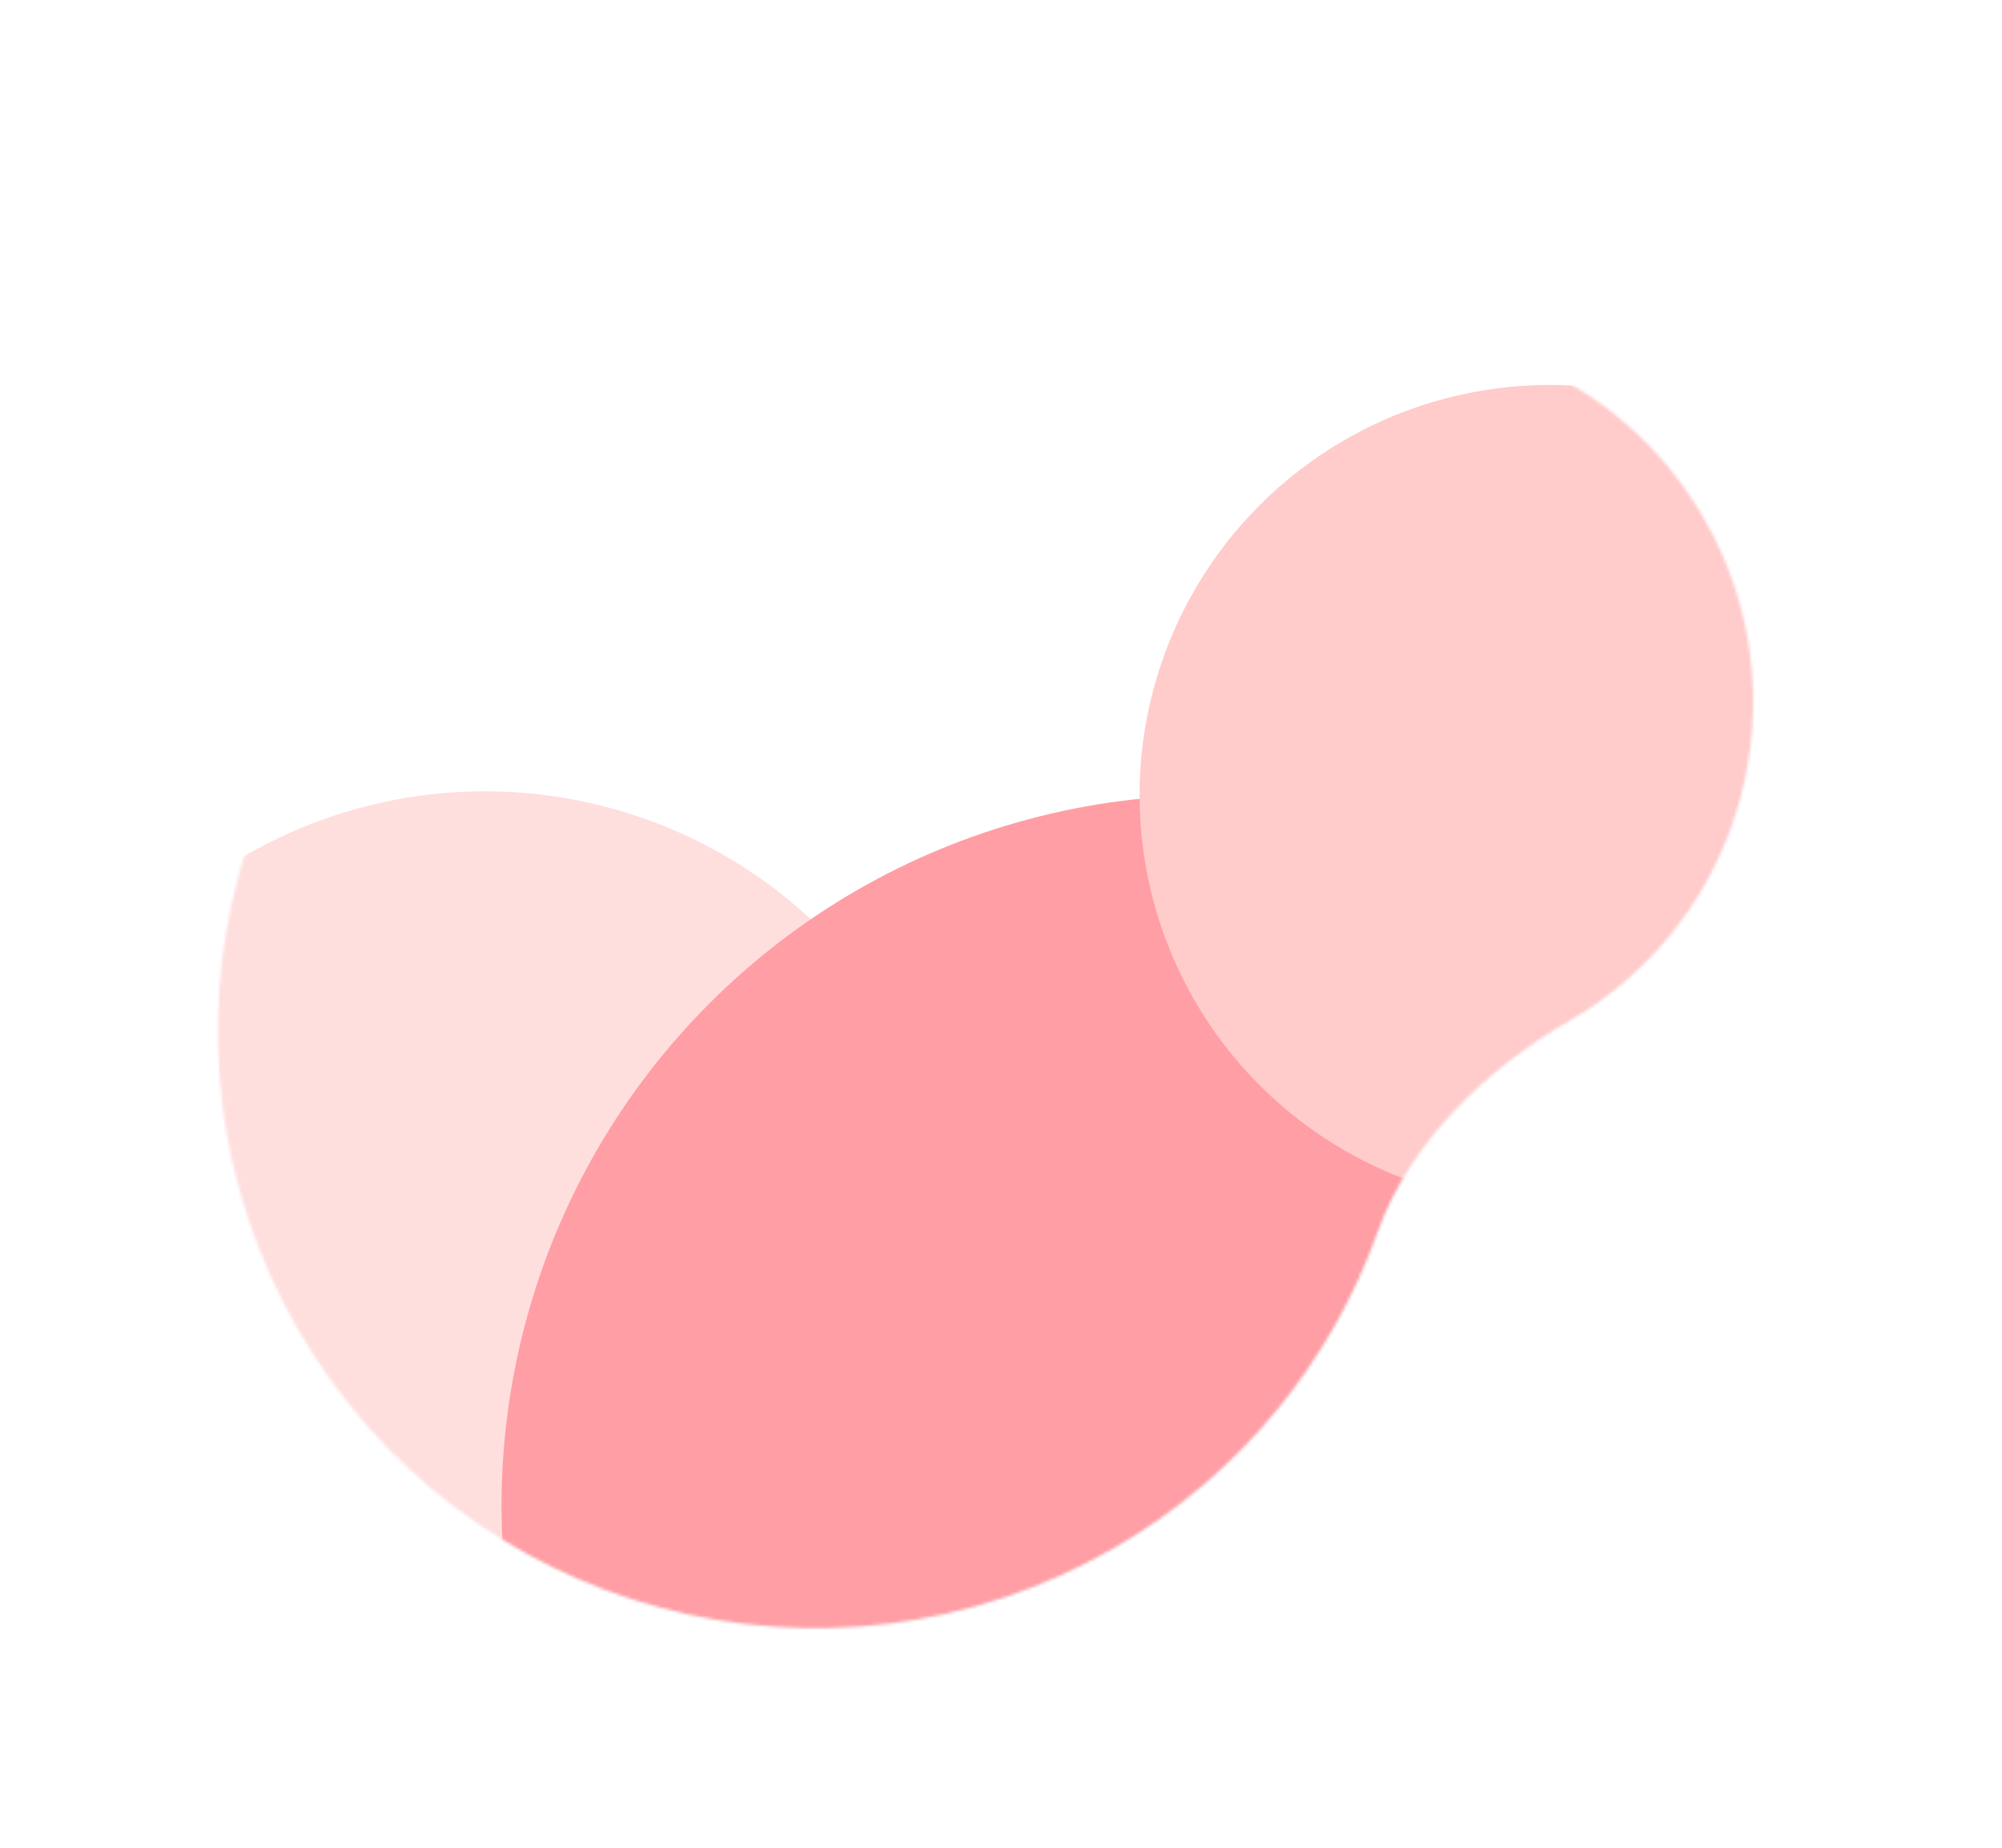 <?xml version="1.0" encoding="UTF-8"?> <svg xmlns="http://www.w3.org/2000/svg" width="676" height="624" viewBox="0 0 676 624" fill="none"> <g clip-path="url(#clip0)"> <g filter="url(#filter0_f)"> <mask id="mask0" style="mask-type:alpha" maskUnits="userSpaceOnUse" x="-1" y="0" width="678" height="624"> <path fill-rule="evenodd" clip-rule="evenodd" d="M529.762 344.836C501.89 360.928 476.003 385.705 465.187 416.017C449.672 459.495 419.228 497.9 376.117 522.79C279.665 578.477 156.332 545.43 100.645 448.977C44.958 352.525 78.005 229.192 174.457 173.506C217.569 148.615 266.052 141.452 311.464 149.756C343.122 155.545 377.522 145.516 405.393 129.424V129.424C464.878 95.081 540.94 115.462 575.284 174.946C609.627 234.43 589.246 310.493 529.762 344.836V344.836Z" fill="#C4C4C4"></path> </mask> <g mask="url(#mask0)"> <path d="M-39.59 365.954L377.354 -50.991L672.172 243.827L255.228 660.772L-39.59 365.954Z" fill="white"></path> <g filter="url(#filter1_f)"> <circle r="161.793" transform="matrix(-0.707 0.707 0.707 0.707 163.737 429.008)" fill="#FFDEDE"></circle> </g> <g filter="url(#filter2_f)"> <circle r="239.935" transform="matrix(-0.707 0.707 0.707 0.707 409.264 508.423)" fill="#FF9EA4"></circle> </g> <g filter="url(#filter3_f)"> <circle r="138.583" transform="matrix(-0.707 0.707 0.707 0.707 523.344 268.56)" fill="#FFCBCB"></circle> </g> </g> </g> </g> <defs> <filter id="filter0_f" x="-52.274" y="-51.786" width="780.476" height="727.495" filterUnits="userSpaceOnUse" color-interpolation-filters="sRGB"> <feFlood flood-opacity="0" result="BackgroundImageFix"></feFlood> <feBlend mode="normal" in="SourceGraphic" in2="BackgroundImageFix" result="shape"></feBlend> <feGaussianBlur stdDeviation="26.045" result="effect1_foregroundBlur"></feGaussianBlur> </filter> <filter id="filter1_f" x="-238.349" y="26.922" width="804.172" height="804.172" filterUnits="userSpaceOnUse" color-interpolation-filters="sRGB"> <feFlood flood-opacity="0" result="BackgroundImageFix"></feFlood> <feBlend mode="normal" in="SourceGraphic" in2="BackgroundImageFix" result="shape"></feBlend> <feGaussianBlur stdDeviation="86.638" result="effect1_foregroundBlur"></feGaussianBlur> </filter> <filter id="filter2_f" x="-268.223" y="-169.063" width="1354.97" height="1354.97" filterUnits="userSpaceOnUse" color-interpolation-filters="sRGB"> <feFlood flood-opacity="0" result="BackgroundImageFix"></feFlood> <feBlend mode="normal" in="SourceGraphic" in2="BackgroundImageFix" result="shape"></feBlend> <feGaussianBlur stdDeviation="169.084" result="effect1_foregroundBlur"></feGaussianBlur> </filter> <filter id="filter3_f" x="57.24" y="-197.543" width="932.207" height="932.207" filterUnits="userSpaceOnUse" color-interpolation-filters="sRGB"> <feFlood flood-opacity="0" result="BackgroundImageFix"></feFlood> <feBlend mode="normal" in="SourceGraphic" in2="BackgroundImageFix" result="shape"></feBlend> <feGaussianBlur stdDeviation="135.059" result="effect1_foregroundBlur"></feGaussianBlur> </filter> <clipPath id="clip0"> <rect width="676" height="624" fill="white"></rect> </clipPath> </defs> </svg> 